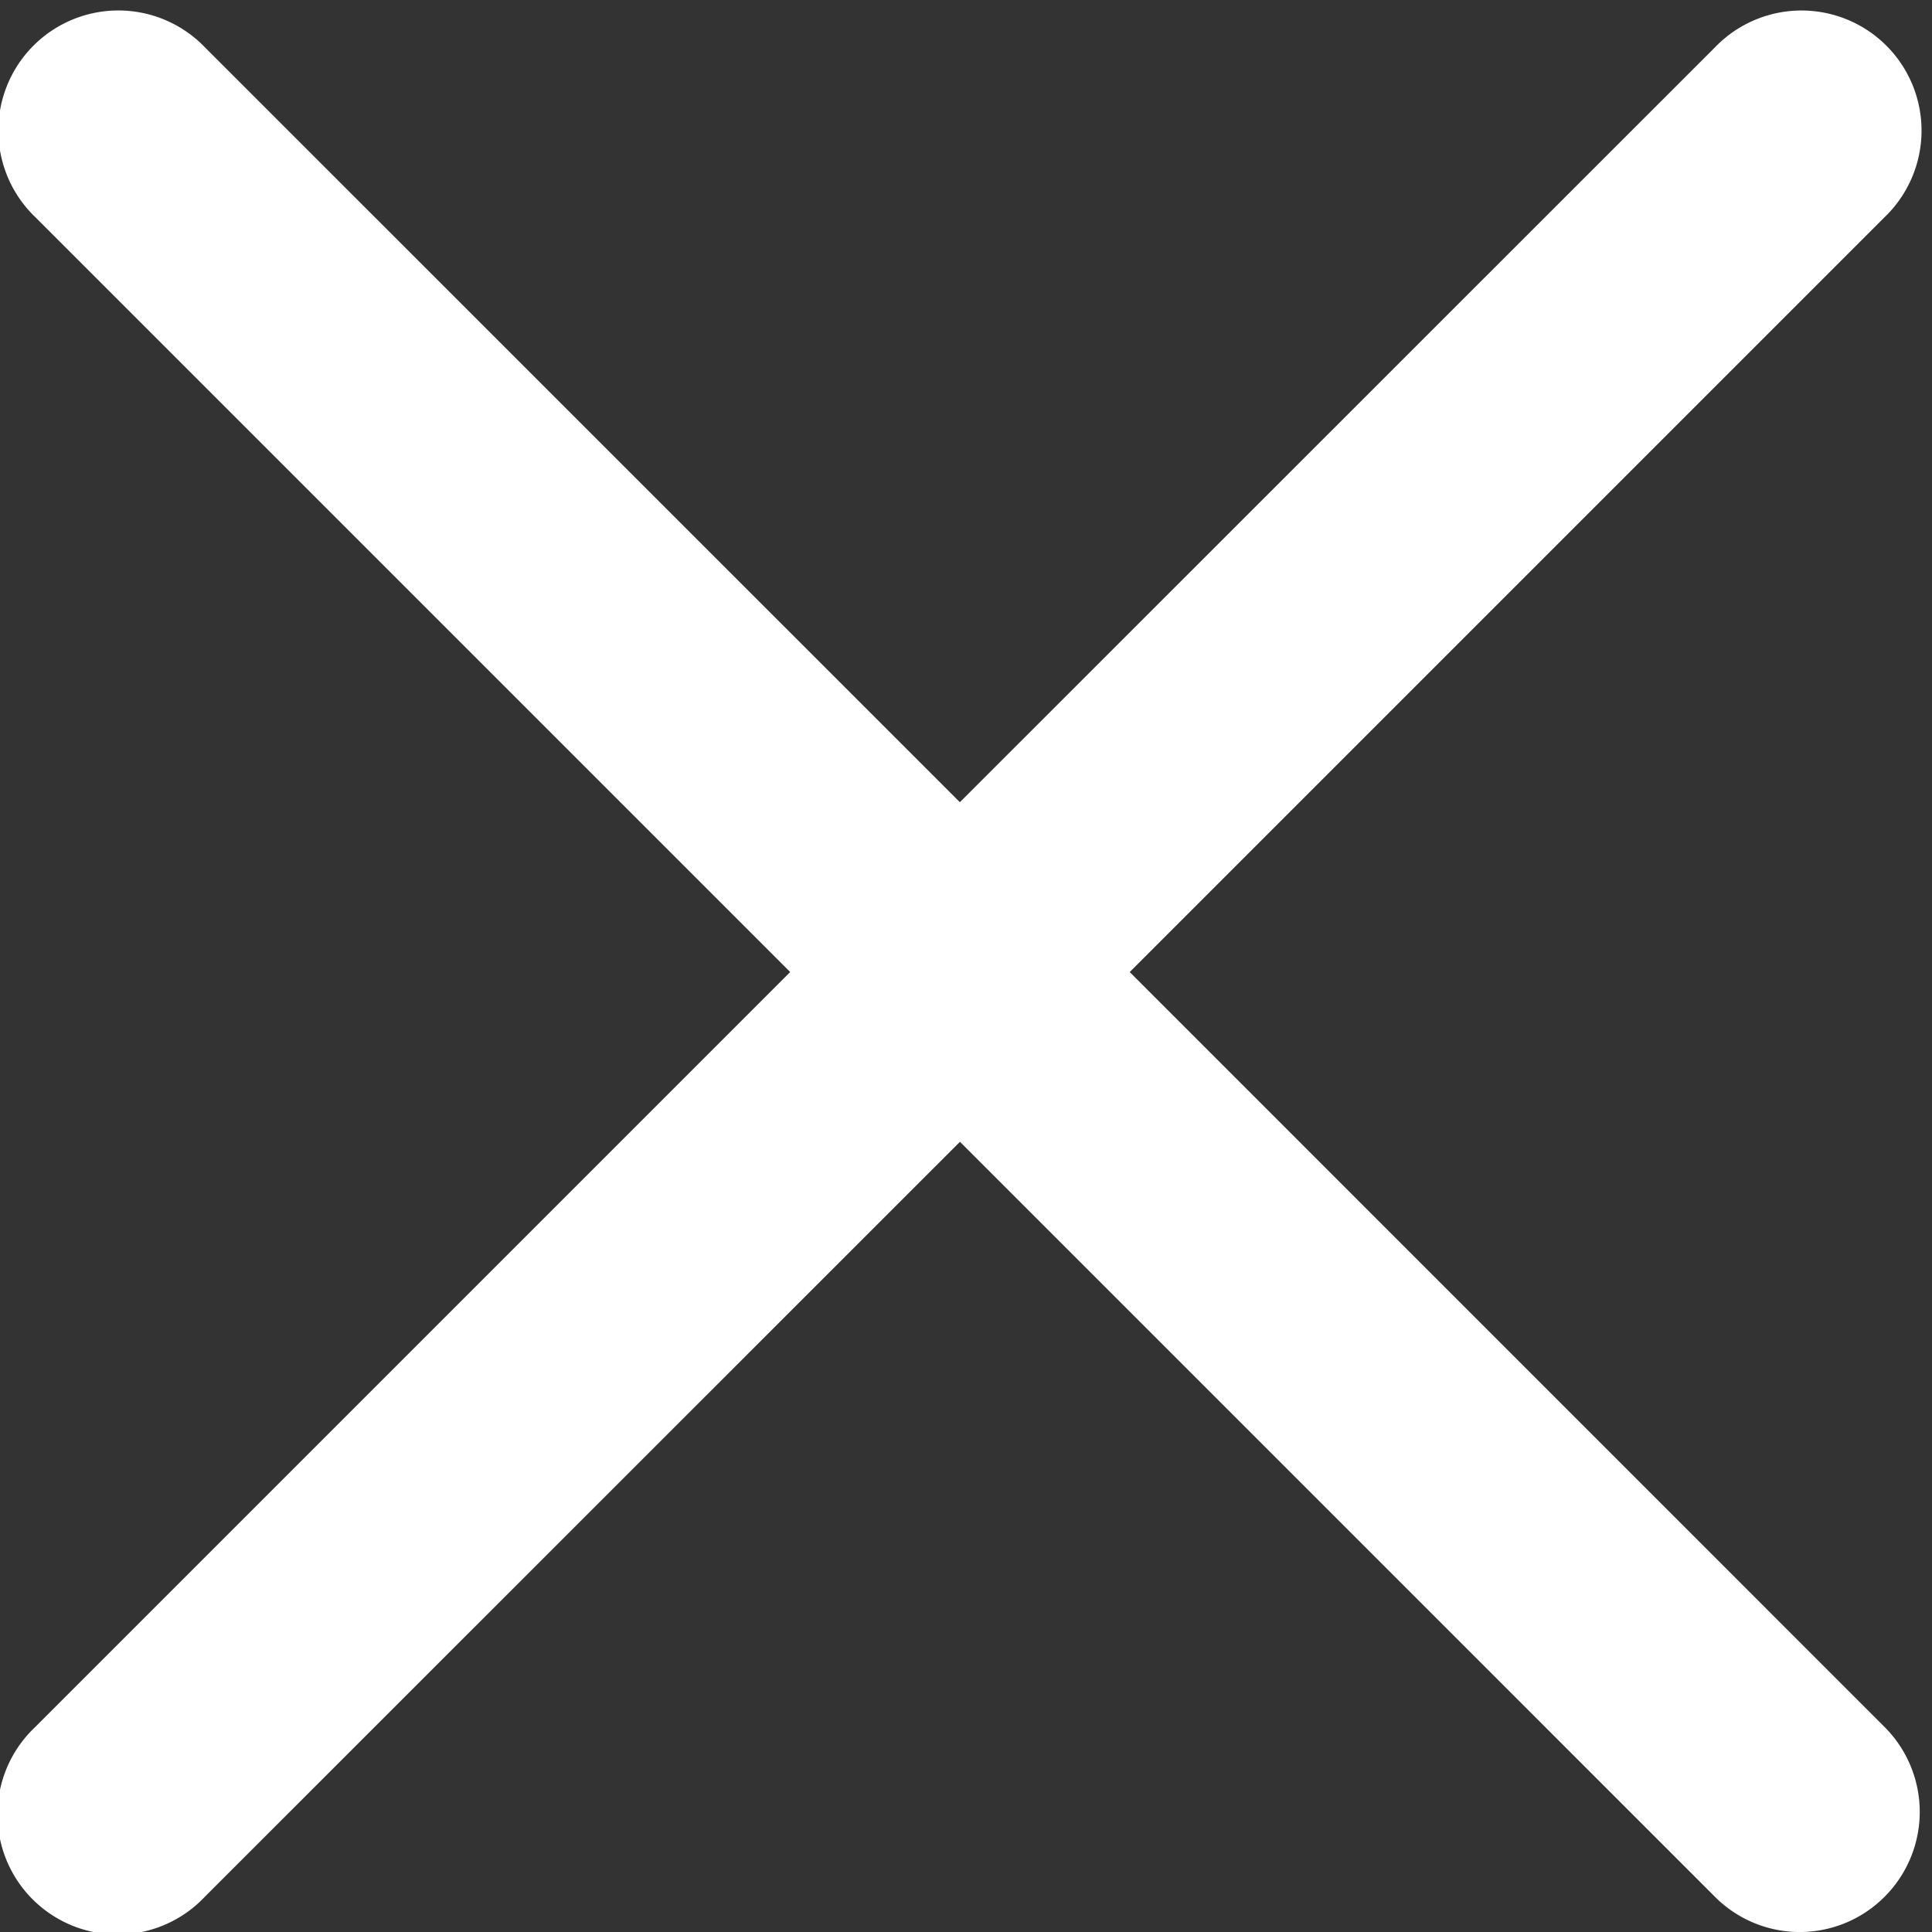 <svg xmlns="http://www.w3.org/2000/svg" width="23" height="23"><rect width="100%" height="100%" fill="#333333" stroke="none"/><path fill="#fff" d="M13.449 11.572l8.987-8.987a1.429 1.429 0 10-2.02-2.021L11.427 9.55 2.44.564a1.429 1.429 0 10-2.021 2.02l8.988 8.988L.419 20.56a1.429 1.429 0 102.02 2.02l8.989-8.987 8.987 8.987a1.425 1.425 0 002.021 0 1.429 1.429 0 000-2.02z"/></svg>
